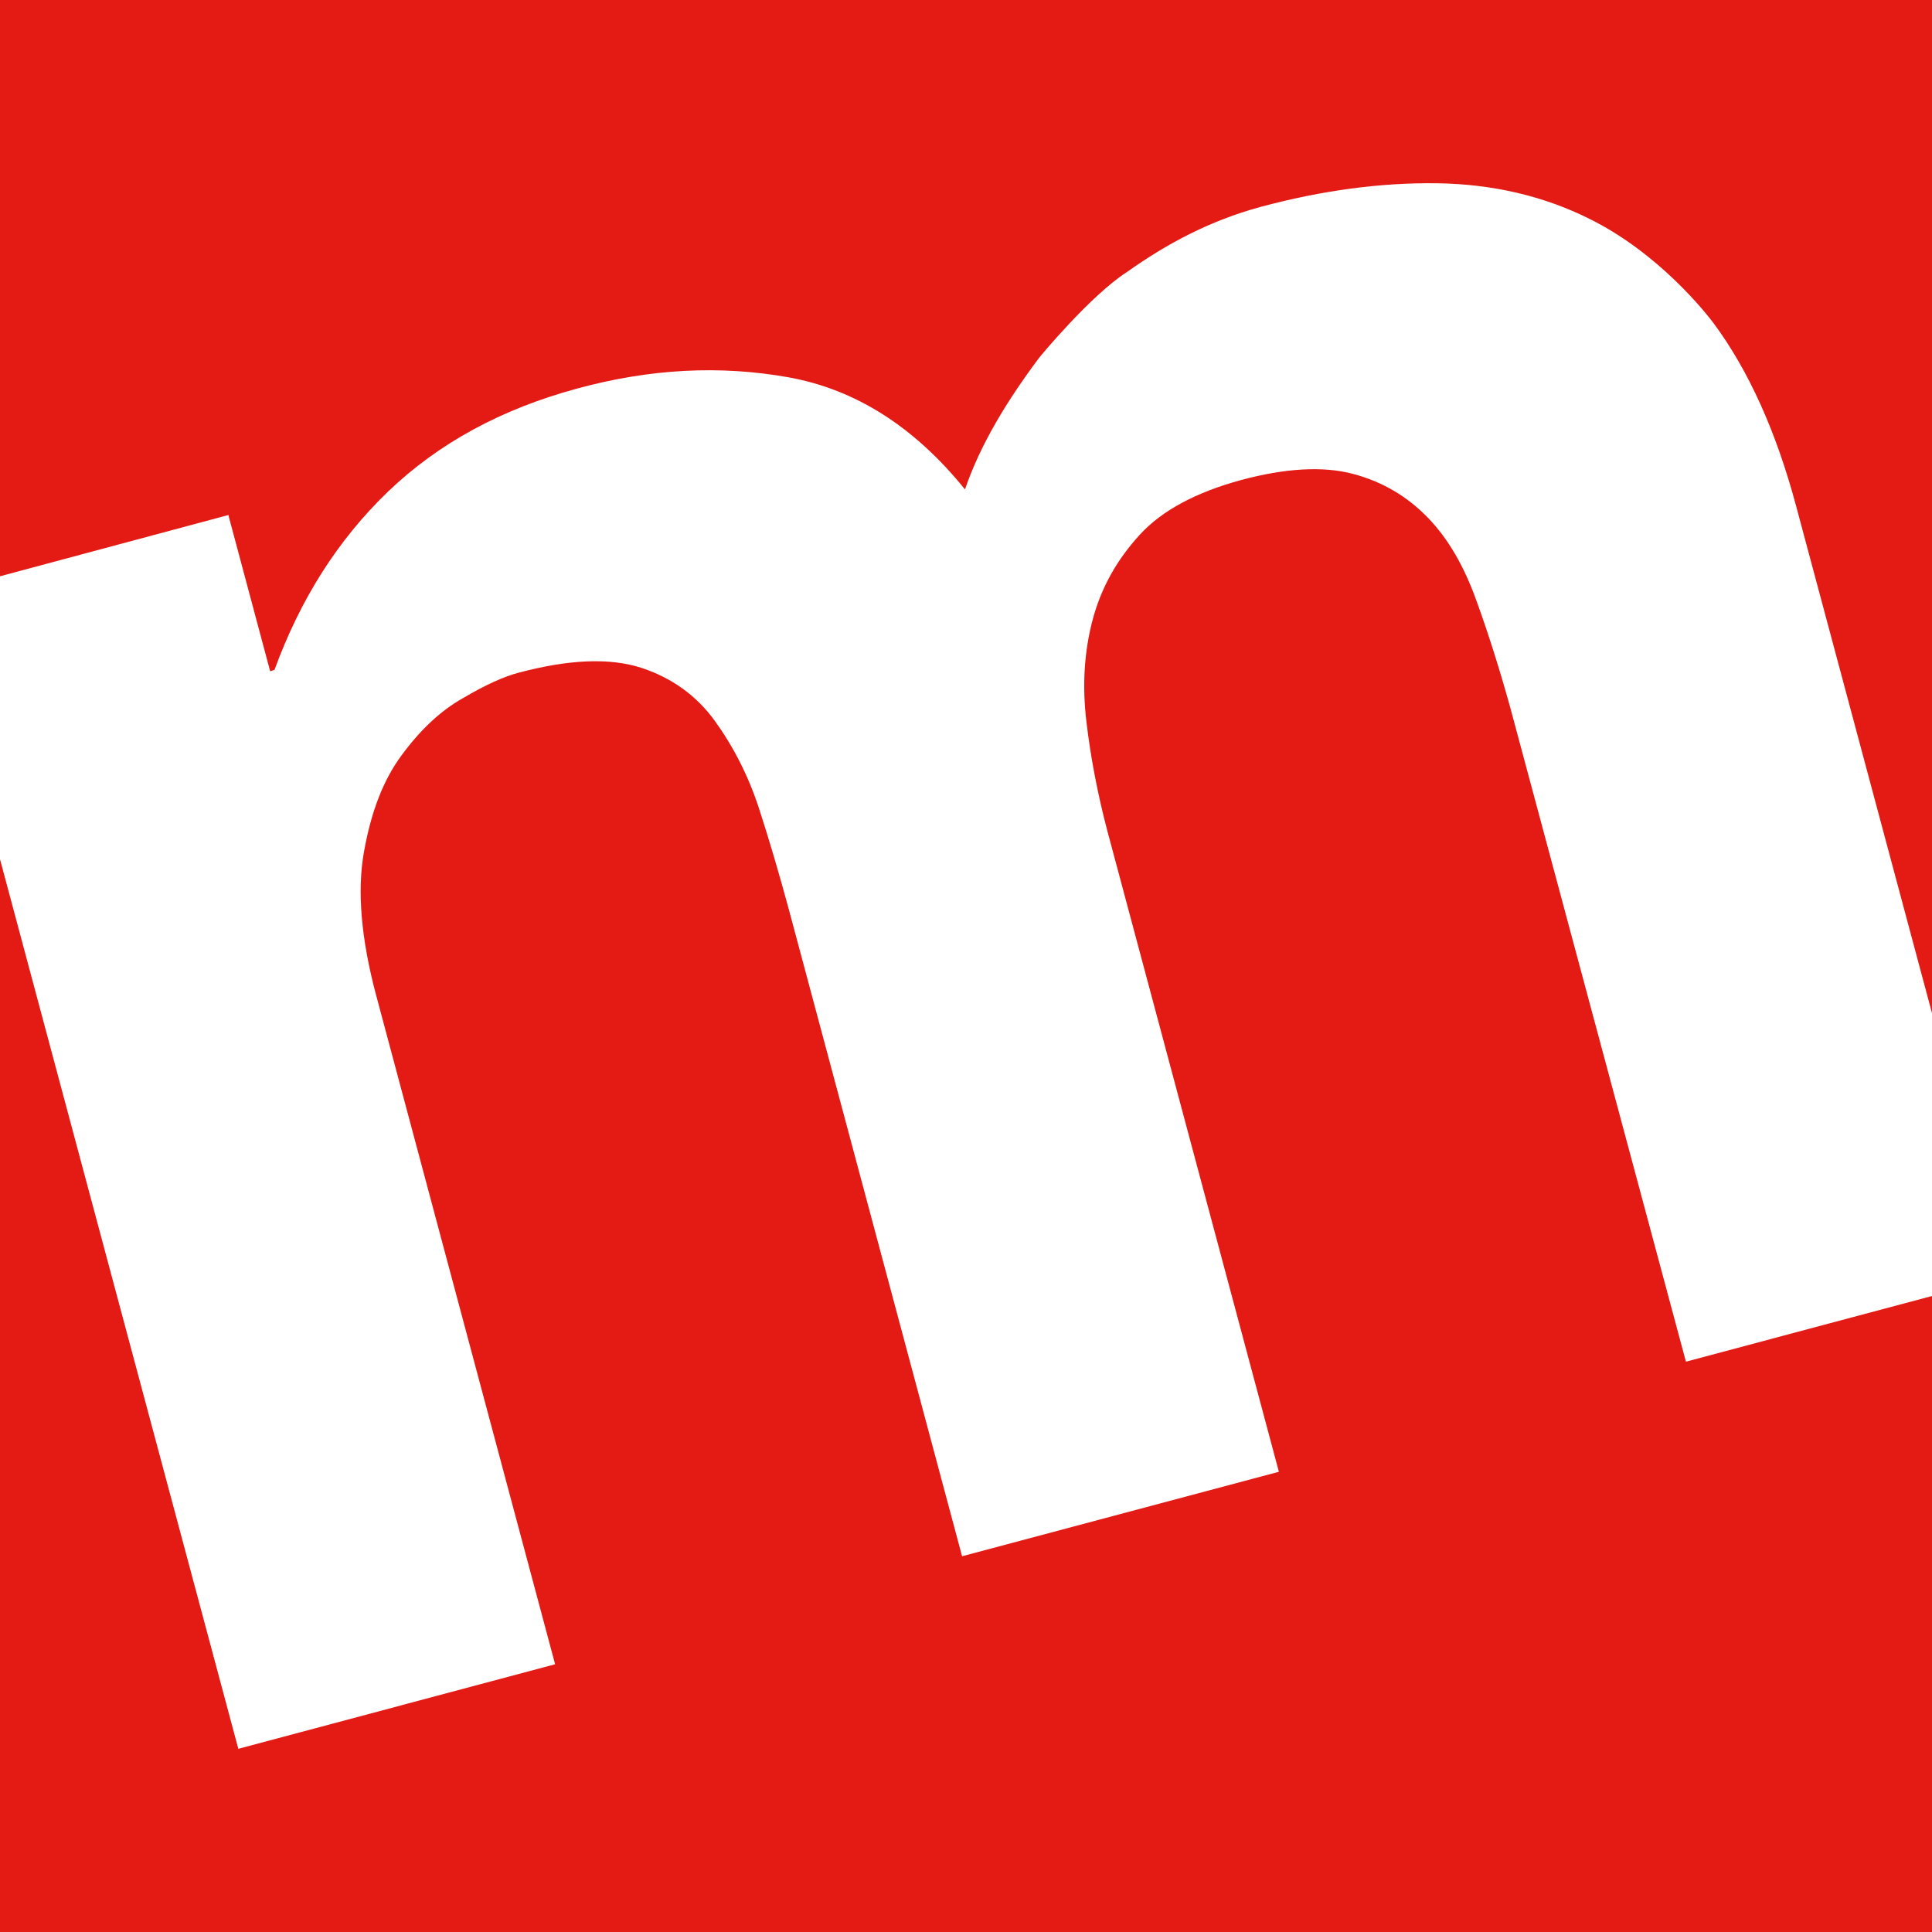 <svg width="288" height="288" viewBox="0 0 288 288" fill="none" xmlns="http://www.w3.org/2000/svg">
<rect width="288" height="288" fill="#E41B15"/>
<path d="M0 128.082V85.905L34.041 76.774L40.275 100.068L40.922 99.853C44.742 89.367 50.353 80.48 57.857 73.271C65.372 66.073 74.701 60.995 86.025 57.923C96.93 54.953 107.313 54.431 117.481 56.234C127.536 58.025 136.321 63.636 143.848 72.954C146.16 66.186 150.196 59.612 154.956 53.264C154.956 53.264 162.506 44.082 167.981 40.557C173.807 36.431 180.167 32.939 187.988 30.82C197.102 28.383 205.785 27.215 214.15 27.317C222.516 27.43 230.145 29.233 236.912 32.611C247.3 37.728 254.395 46.77 255.445 48.186C260.626 55.168 264.752 64.271 267.733 75.391L288 151.03V193.192L251.319 202.983L225.157 105.566C223.57 99.853 221.881 94.457 220.067 89.481C218.276 84.493 215.941 80.367 212.869 77.193C209.809 74.019 206.091 71.797 201.647 70.63C197.204 69.462 191.593 69.78 184.916 71.582C178.364 73.384 173.275 76.025 169.885 79.732C166.496 83.439 164.172 87.565 162.891 92.337C161.622 97.098 161.304 102.176 161.95 107.583C162.585 112.979 163.639 118.386 165.022 123.68L190.641 219.397L143.417 231.99L117.583 135.537C116.2 130.447 114.727 125.369 113.14 120.495C111.553 115.632 109.32 111.29 106.565 107.47C103.811 103.661 100.104 101.02 95.558 99.535C90.9 98.05 84.858 98.266 77.342 100.272C75.234 100.805 72.377 102.074 68.977 104.092C65.599 105.997 62.618 108.853 59.886 112.56C57.131 116.266 55.318 121.027 54.263 126.956C53.209 132.782 53.833 139.98 56.066 148.346L82.749 248.087L35.526 260.692L0 128.082Z" fill="white"/>
</svg>
